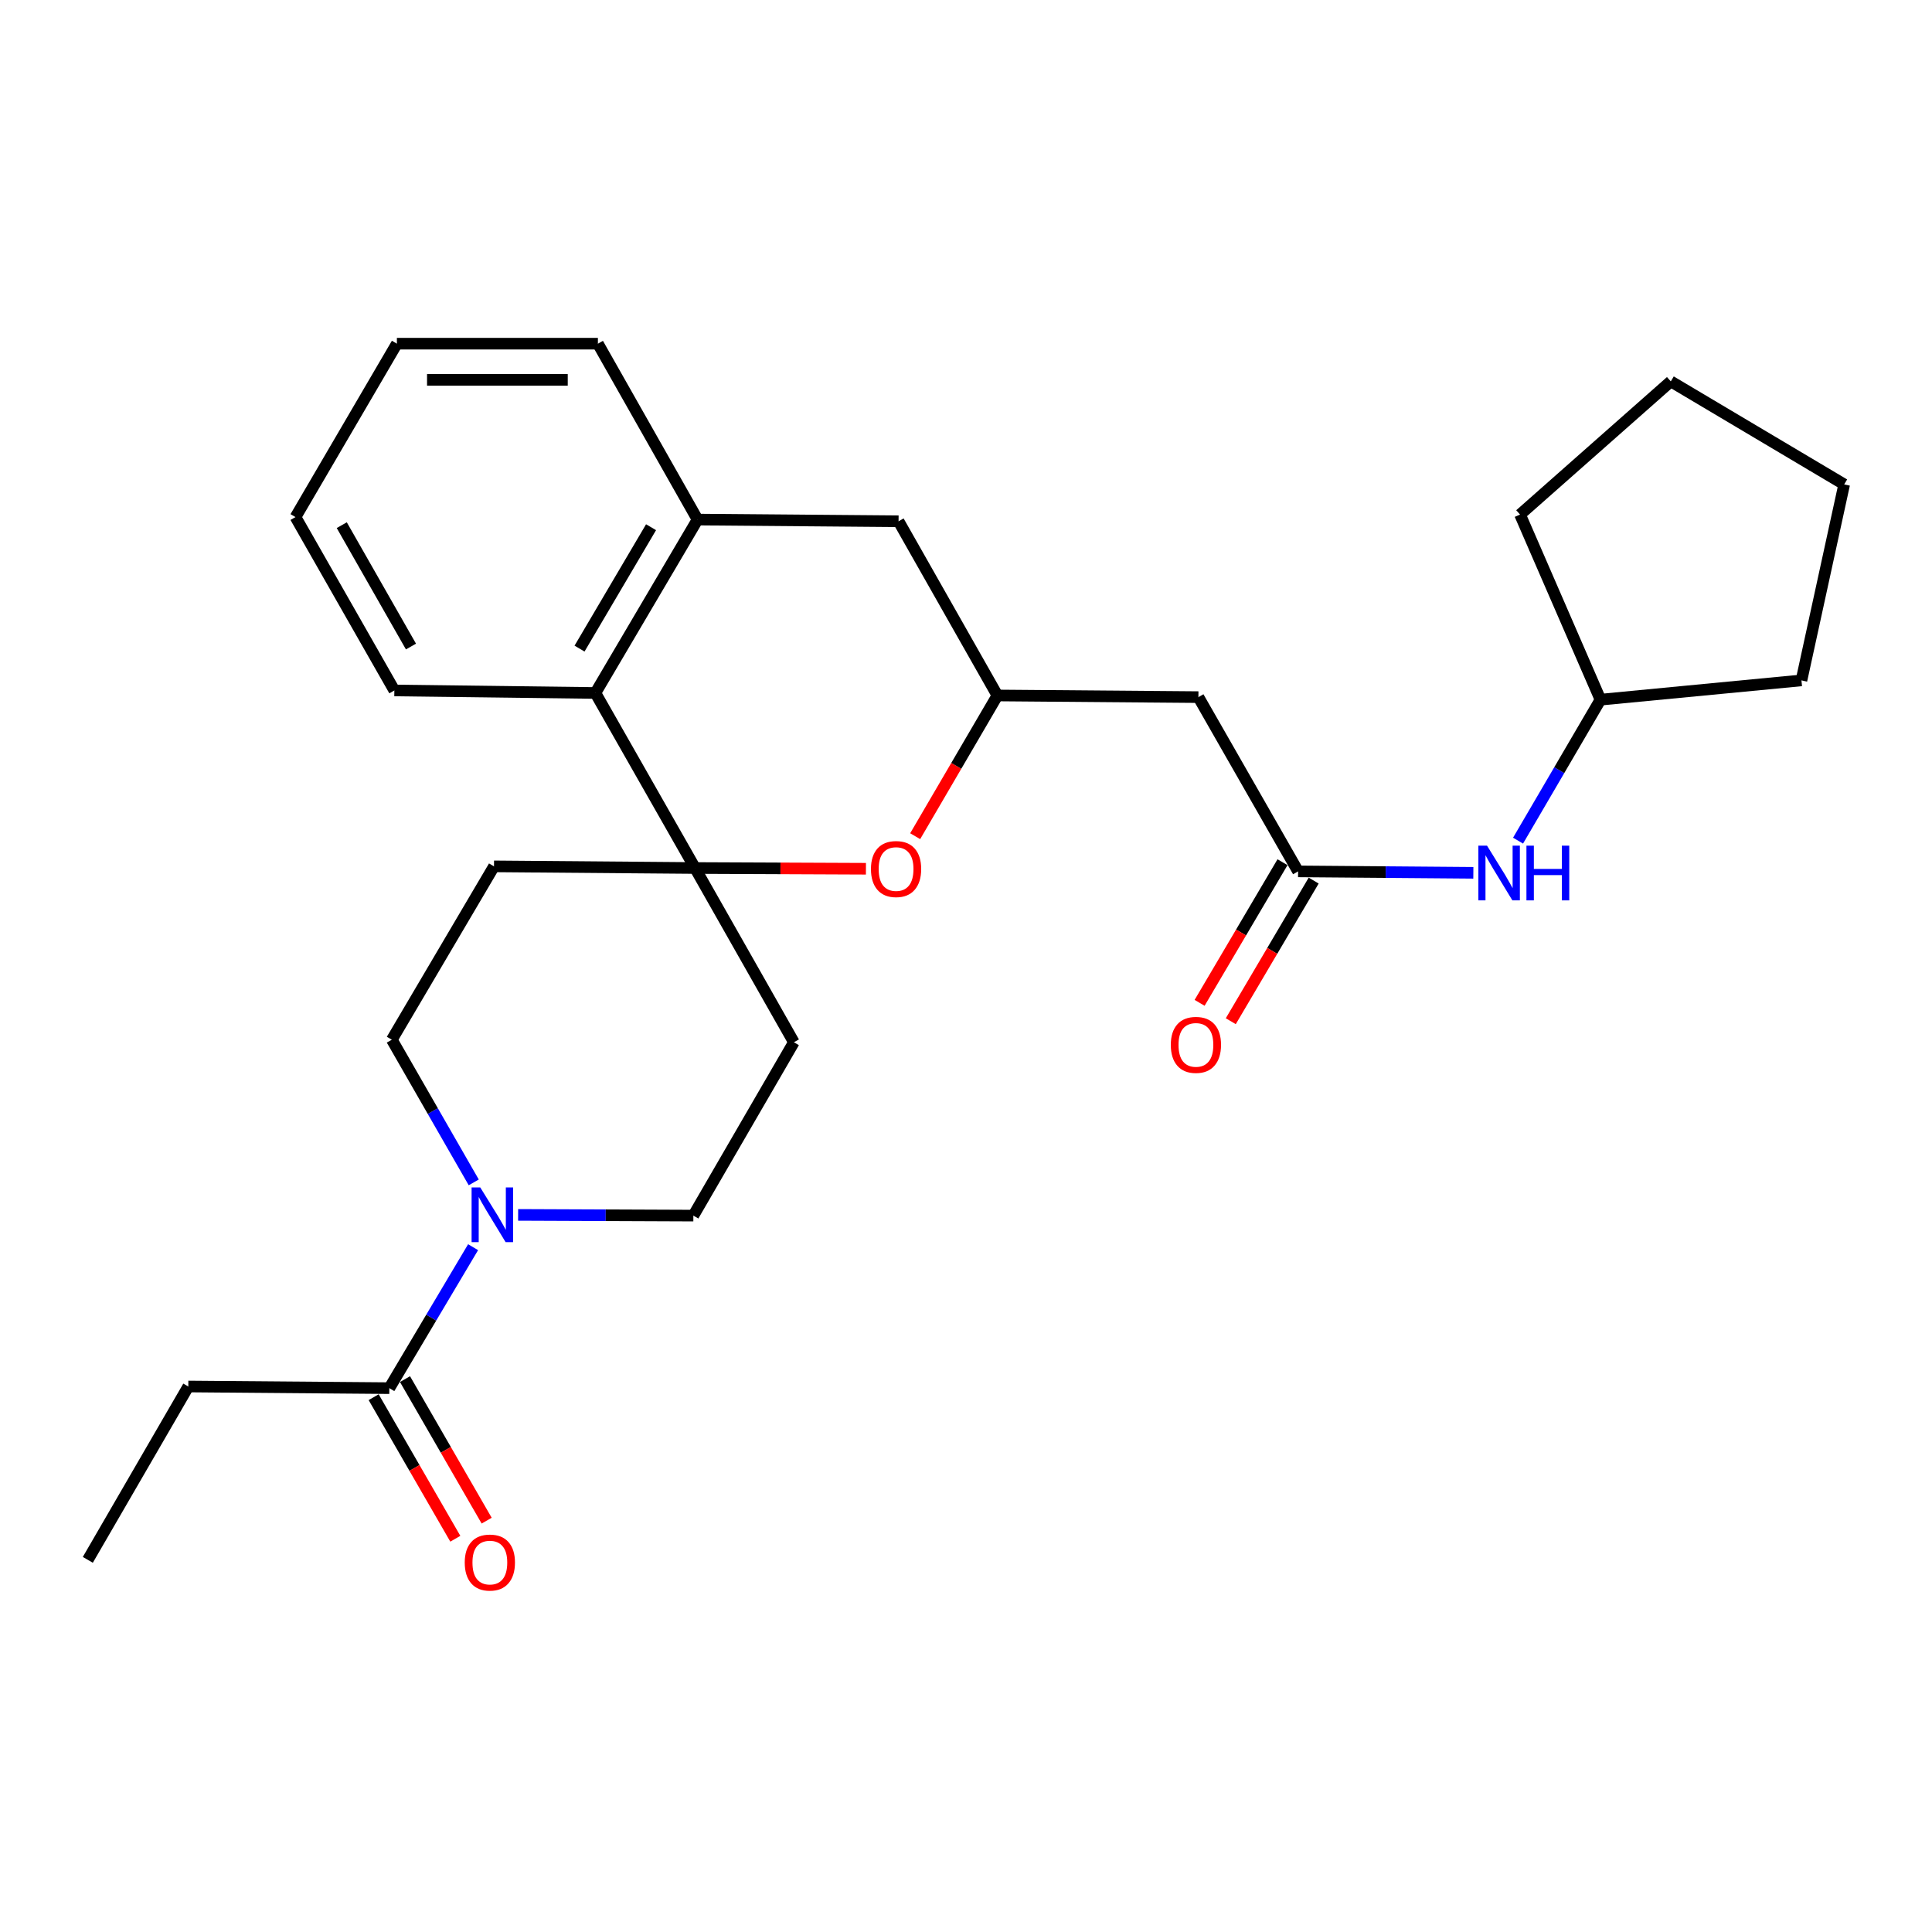 <?xml version='1.0' encoding='iso-8859-1'?>
<svg version='1.1' baseProfile='full'
              xmlns='http://www.w3.org/2000/svg'
                      xmlns:rdkit='http://www.rdkit.org/xml'
                      xmlns:xlink='http://www.w3.org/1999/xlink'
                  xml:space='preserve'
width='1000px' height='1000px' viewBox='0 0 1000 1000'>
<!-- END OF HEADER -->
<rect style='opacity:1.0;fill:#FFFFFF;stroke:none' width='1000' height='1000' x='0' y='0'> </rect>
<path class='bond-0' d='M 359.744,449.283 L 403.975,449.473' style='fill:none;fill-rule:evenodd;stroke:#000000;stroke-width:6px;stroke-linecap:butt;stroke-linejoin:miter;stroke-opacity:1' />
<path class='bond-0' d='M 403.975,449.473 L 448.205,449.663' style='fill:none;fill-rule:evenodd;stroke:#FF0000;stroke-width:6px;stroke-linecap:butt;stroke-linejoin:miter;stroke-opacity:1' />
<path class='bond-2' d='M 359.744,449.283 L 308.171,358.686' style='fill:none;fill-rule:evenodd;stroke:#000000;stroke-width:6px;stroke-linecap:butt;stroke-linejoin:miter;stroke-opacity:1' />
<path class='bond-8' d='M 359.744,449.283 L 410.912,539.474' style='fill:none;fill-rule:evenodd;stroke:#000000;stroke-width:6px;stroke-linecap:butt;stroke-linejoin:miter;stroke-opacity:1' />
<path class='bond-9' d='M 359.744,449.283 L 255.692,448.43' style='fill:none;fill-rule:evenodd;stroke:#000000;stroke-width:6px;stroke-linecap:butt;stroke-linejoin:miter;stroke-opacity:1' />
<path class='bond-5' d='M 473.694,432.811 L 494.974,396.394' style='fill:none;fill-rule:evenodd;stroke:#FF0000;stroke-width:6px;stroke-linecap:butt;stroke-linejoin:miter;stroke-opacity:1' />
<path class='bond-5' d='M 494.974,396.394 L 516.255,359.976' style='fill:none;fill-rule:evenodd;stroke:#000000;stroke-width:6px;stroke-linecap:butt;stroke-linejoin:miter;stroke-opacity:1' />
<path class='bond-1' d='M 245.208,611.998 L 224.008,575.075' style='fill:none;fill-rule:evenodd;stroke:#0000FF;stroke-width:6px;stroke-linecap:butt;stroke-linejoin:miter;stroke-opacity:1' />
<path class='bond-1' d='M 224.008,575.075 L 202.808,538.152' style='fill:none;fill-rule:evenodd;stroke:#000000;stroke-width:6px;stroke-linecap:butt;stroke-linejoin:miter;stroke-opacity:1' />
<path class='bond-4' d='M 244.874,645.54 L 223.196,682.021' style='fill:none;fill-rule:evenodd;stroke:#0000FF;stroke-width:6px;stroke-linecap:butt;stroke-linejoin:miter;stroke-opacity:1' />
<path class='bond-4' d='M 223.196,682.021 L 201.517,718.503' style='fill:none;fill-rule:evenodd;stroke:#000000;stroke-width:6px;stroke-linecap:butt;stroke-linejoin:miter;stroke-opacity:1' />
<path class='bond-27' d='M 268.18,628.825 L 313.53,629.011' style='fill:none;fill-rule:evenodd;stroke:#0000FF;stroke-width:6px;stroke-linecap:butt;stroke-linejoin:miter;stroke-opacity:1' />
<path class='bond-27' d='M 313.53,629.011 L 358.881,629.197' style='fill:none;fill-rule:evenodd;stroke:#000000;stroke-width:6px;stroke-linecap:butt;stroke-linejoin:miter;stroke-opacity:1' />
<path class='bond-6' d='M 308.171,358.686 L 361.056,268.932' style='fill:none;fill-rule:evenodd;stroke:#000000;stroke-width:6px;stroke-linecap:butt;stroke-linejoin:miter;stroke-opacity:1' />
<path class='bond-6' d='M 299.965,335.714 L 336.985,272.886' style='fill:none;fill-rule:evenodd;stroke:#000000;stroke-width:6px;stroke-linecap:butt;stroke-linejoin:miter;stroke-opacity:1' />
<path class='bond-19' d='M 308.171,358.686 L 204.119,357.385' style='fill:none;fill-rule:evenodd;stroke:#000000;stroke-width:6px;stroke-linecap:butt;stroke-linejoin:miter;stroke-opacity:1' />
<path class='bond-3' d='M 671.891,451.031 L 620.296,360.83' style='fill:none;fill-rule:evenodd;stroke:#000000;stroke-width:6px;stroke-linecap:butt;stroke-linejoin:miter;stroke-opacity:1' />
<path class='bond-11' d='M 671.891,451.031 L 717.246,451.399' style='fill:none;fill-rule:evenodd;stroke:#000000;stroke-width:6px;stroke-linecap:butt;stroke-linejoin:miter;stroke-opacity:1' />
<path class='bond-11' d='M 717.246,451.399 L 762.601,451.766' style='fill:none;fill-rule:evenodd;stroke:#0000FF;stroke-width:6px;stroke-linecap:butt;stroke-linejoin:miter;stroke-opacity:1' />
<path class='bond-15' d='M 663.822,446.275 L 642.368,482.669' style='fill:none;fill-rule:evenodd;stroke:#000000;stroke-width:6px;stroke-linecap:butt;stroke-linejoin:miter;stroke-opacity:1' />
<path class='bond-15' d='M 642.368,482.669 L 620.914,519.064' style='fill:none;fill-rule:evenodd;stroke:#FF0000;stroke-width:6px;stroke-linecap:butt;stroke-linejoin:miter;stroke-opacity:1' />
<path class='bond-15' d='M 679.959,455.787 L 658.505,492.182' style='fill:none;fill-rule:evenodd;stroke:#000000;stroke-width:6px;stroke-linecap:butt;stroke-linejoin:miter;stroke-opacity:1' />
<path class='bond-15' d='M 658.505,492.182 L 637.05,528.576' style='fill:none;fill-rule:evenodd;stroke:#FF0000;stroke-width:6px;stroke-linecap:butt;stroke-linejoin:miter;stroke-opacity:1' />
<path class='bond-14' d='M 193.405,723.183 L 214.539,759.817' style='fill:none;fill-rule:evenodd;stroke:#000000;stroke-width:6px;stroke-linecap:butt;stroke-linejoin:miter;stroke-opacity:1' />
<path class='bond-14' d='M 214.539,759.817 L 235.673,796.451' style='fill:none;fill-rule:evenodd;stroke:#FF0000;stroke-width:6px;stroke-linecap:butt;stroke-linejoin:miter;stroke-opacity:1' />
<path class='bond-14' d='M 209.63,713.823 L 230.764,750.457' style='fill:none;fill-rule:evenodd;stroke:#000000;stroke-width:6px;stroke-linecap:butt;stroke-linejoin:miter;stroke-opacity:1' />
<path class='bond-14' d='M 230.764,750.457 L 251.898,787.091' style='fill:none;fill-rule:evenodd;stroke:#FF0000;stroke-width:6px;stroke-linecap:butt;stroke-linejoin:miter;stroke-opacity:1' />
<path class='bond-17' d='M 201.517,718.503 L 97.465,717.65' style='fill:none;fill-rule:evenodd;stroke:#000000;stroke-width:6px;stroke-linecap:butt;stroke-linejoin:miter;stroke-opacity:1' />
<path class='bond-7' d='M 516.255,359.976 L 620.296,360.83' style='fill:none;fill-rule:evenodd;stroke:#000000;stroke-width:6px;stroke-linecap:butt;stroke-linejoin:miter;stroke-opacity:1' />
<path class='bond-28' d='M 516.255,359.976 L 465.097,269.806' style='fill:none;fill-rule:evenodd;stroke:#000000;stroke-width:6px;stroke-linecap:butt;stroke-linejoin:miter;stroke-opacity:1' />
<path class='bond-10' d='M 361.056,268.932 L 465.097,269.806' style='fill:none;fill-rule:evenodd;stroke:#000000;stroke-width:6px;stroke-linecap:butt;stroke-linejoin:miter;stroke-opacity:1' />
<path class='bond-18' d='M 361.056,268.932 L 309.472,177.888' style='fill:none;fill-rule:evenodd;stroke:#000000;stroke-width:6px;stroke-linecap:butt;stroke-linejoin:miter;stroke-opacity:1' />
<path class='bond-13' d='M 410.912,539.474 L 358.881,629.197' style='fill:none;fill-rule:evenodd;stroke:#000000;stroke-width:6px;stroke-linecap:butt;stroke-linejoin:miter;stroke-opacity:1' />
<path class='bond-12' d='M 255.692,448.43 L 202.808,538.152' style='fill:none;fill-rule:evenodd;stroke:#000000;stroke-width:6px;stroke-linecap:butt;stroke-linejoin:miter;stroke-opacity:1' />
<path class='bond-16' d='M 785.741,435.116 L 807.071,398.633' style='fill:none;fill-rule:evenodd;stroke:#0000FF;stroke-width:6px;stroke-linecap:butt;stroke-linejoin:miter;stroke-opacity:1' />
<path class='bond-16' d='M 807.071,398.633 L 828.401,362.151' style='fill:none;fill-rule:evenodd;stroke:#000000;stroke-width:6px;stroke-linecap:butt;stroke-linejoin:miter;stroke-opacity:1' />
<path class='bond-20' d='M 828.401,362.151 L 786.776,266.341' style='fill:none;fill-rule:evenodd;stroke:#000000;stroke-width:6px;stroke-linecap:butt;stroke-linejoin:miter;stroke-opacity:1' />
<path class='bond-21' d='M 828.401,362.151 L 932.432,352.172' style='fill:none;fill-rule:evenodd;stroke:#000000;stroke-width:6px;stroke-linecap:butt;stroke-linejoin:miter;stroke-opacity:1' />
<path class='bond-22' d='M 97.465,717.65 L 45.455,807.373' style='fill:none;fill-rule:evenodd;stroke:#000000;stroke-width:6px;stroke-linecap:butt;stroke-linejoin:miter;stroke-opacity:1' />
<path class='bond-29' d='M 309.472,177.888 L 205.43,177.888' style='fill:none;fill-rule:evenodd;stroke:#000000;stroke-width:6px;stroke-linecap:butt;stroke-linejoin:miter;stroke-opacity:1' />
<path class='bond-29' d='M 293.866,196.619 L 221.036,196.619' style='fill:none;fill-rule:evenodd;stroke:#000000;stroke-width:6px;stroke-linecap:butt;stroke-linejoin:miter;stroke-opacity:1' />
<path class='bond-24' d='M 204.119,357.385 L 152.951,267.642' style='fill:none;fill-rule:evenodd;stroke:#000000;stroke-width:6px;stroke-linecap:butt;stroke-linejoin:miter;stroke-opacity:1' />
<path class='bond-24' d='M 212.716,334.646 L 176.899,271.825' style='fill:none;fill-rule:evenodd;stroke:#000000;stroke-width:6px;stroke-linecap:butt;stroke-linejoin:miter;stroke-opacity:1' />
<path class='bond-25' d='M 786.776,266.341 L 864.802,197.41' style='fill:none;fill-rule:evenodd;stroke:#000000;stroke-width:6px;stroke-linecap:butt;stroke-linejoin:miter;stroke-opacity:1' />
<path class='bond-26' d='M 932.432,352.172 L 954.545,250.731' style='fill:none;fill-rule:evenodd;stroke:#000000;stroke-width:6px;stroke-linecap:butt;stroke-linejoin:miter;stroke-opacity:1' />
<path class='bond-23' d='M 205.43,177.888 L 152.951,267.642' style='fill:none;fill-rule:evenodd;stroke:#000000;stroke-width:6px;stroke-linecap:butt;stroke-linejoin:miter;stroke-opacity:1' />
<path class='bond-30' d='M 864.802,197.41 L 954.545,250.731' style='fill:none;fill-rule:evenodd;stroke:#000000;stroke-width:6px;stroke-linecap:butt;stroke-linejoin:miter;stroke-opacity:1' />
<path  class='atom-1' d='M 450.807 449.81
Q 450.807 443.01, 454.167 439.21
Q 457.527 435.41, 463.807 435.41
Q 470.087 435.41, 473.447 439.21
Q 476.807 443.01, 476.807 449.81
Q 476.807 456.69, 473.407 460.61
Q 470.007 464.49, 463.807 464.49
Q 457.567 464.49, 454.167 460.61
Q 450.807 456.73, 450.807 449.81
M 463.807 461.29
Q 468.127 461.29, 470.447 458.41
Q 472.807 455.49, 472.807 449.81
Q 472.807 444.25, 470.447 441.45
Q 468.127 438.61, 463.807 438.61
Q 459.487 438.61, 457.127 441.41
Q 454.807 444.21, 454.807 449.81
Q 454.807 455.53, 457.127 458.41
Q 459.487 461.29, 463.807 461.29
' fill='#FF0000'/>
<path  class='atom-2' d='M 248.579 614.61
L 257.859 629.61
Q 258.779 631.09, 260.259 633.77
Q 261.739 636.45, 261.819 636.61
L 261.819 614.61
L 265.579 614.61
L 265.579 642.93
L 261.699 642.93
L 251.739 626.53
Q 250.579 624.61, 249.339 622.41
Q 248.139 620.21, 247.779 619.53
L 247.779 642.93
L 244.099 642.93
L 244.099 614.61
L 248.579 614.61
' fill='#0000FF'/>
<path  class='atom-12' d='M 769.683 437.714
L 778.963 452.714
Q 779.883 454.194, 781.363 456.874
Q 782.843 459.554, 782.923 459.714
L 782.923 437.714
L 786.683 437.714
L 786.683 466.034
L 782.803 466.034
L 772.843 449.634
Q 771.683 447.714, 770.443 445.514
Q 769.243 443.314, 768.883 442.634
L 768.883 466.034
L 765.203 466.034
L 765.203 437.714
L 769.683 437.714
' fill='#0000FF'/>
<path  class='atom-12' d='M 790.083 437.714
L 793.923 437.714
L 793.923 449.754
L 808.403 449.754
L 808.403 437.714
L 812.243 437.714
L 812.243 466.034
L 808.403 466.034
L 808.403 452.954
L 793.923 452.954
L 793.923 466.034
L 790.083 466.034
L 790.083 437.714
' fill='#0000FF'/>
<path  class='atom-15' d='M 240.549 808.774
Q 240.549 801.974, 243.909 798.174
Q 247.269 794.374, 253.549 794.374
Q 259.829 794.374, 263.189 798.174
Q 266.549 801.974, 266.549 808.774
Q 266.549 815.654, 263.149 819.574
Q 259.749 823.454, 253.549 823.454
Q 247.309 823.454, 243.909 819.574
Q 240.549 815.694, 240.549 808.774
M 253.549 820.254
Q 257.869 820.254, 260.189 817.374
Q 262.549 814.454, 262.549 808.774
Q 262.549 803.214, 260.189 800.414
Q 257.869 797.574, 253.549 797.574
Q 249.229 797.574, 246.869 800.374
Q 244.549 803.174, 244.549 808.774
Q 244.549 814.494, 246.869 817.374
Q 249.229 820.254, 253.549 820.254
' fill='#FF0000'/>
<path  class='atom-16' d='M 606.006 540.823
Q 606.006 534.023, 609.366 530.223
Q 612.726 526.423, 619.006 526.423
Q 625.286 526.423, 628.646 530.223
Q 632.006 534.023, 632.006 540.823
Q 632.006 547.703, 628.606 551.623
Q 625.206 555.503, 619.006 555.503
Q 612.766 555.503, 609.366 551.623
Q 606.006 547.743, 606.006 540.823
M 619.006 552.303
Q 623.326 552.303, 625.646 549.423
Q 628.006 546.503, 628.006 540.823
Q 628.006 535.263, 625.646 532.463
Q 623.326 529.623, 619.006 529.623
Q 614.686 529.623, 612.326 532.423
Q 610.006 535.223, 610.006 540.823
Q 610.006 546.543, 612.326 549.423
Q 614.686 552.303, 619.006 552.303
' fill='#FF0000'/>
</svg>
